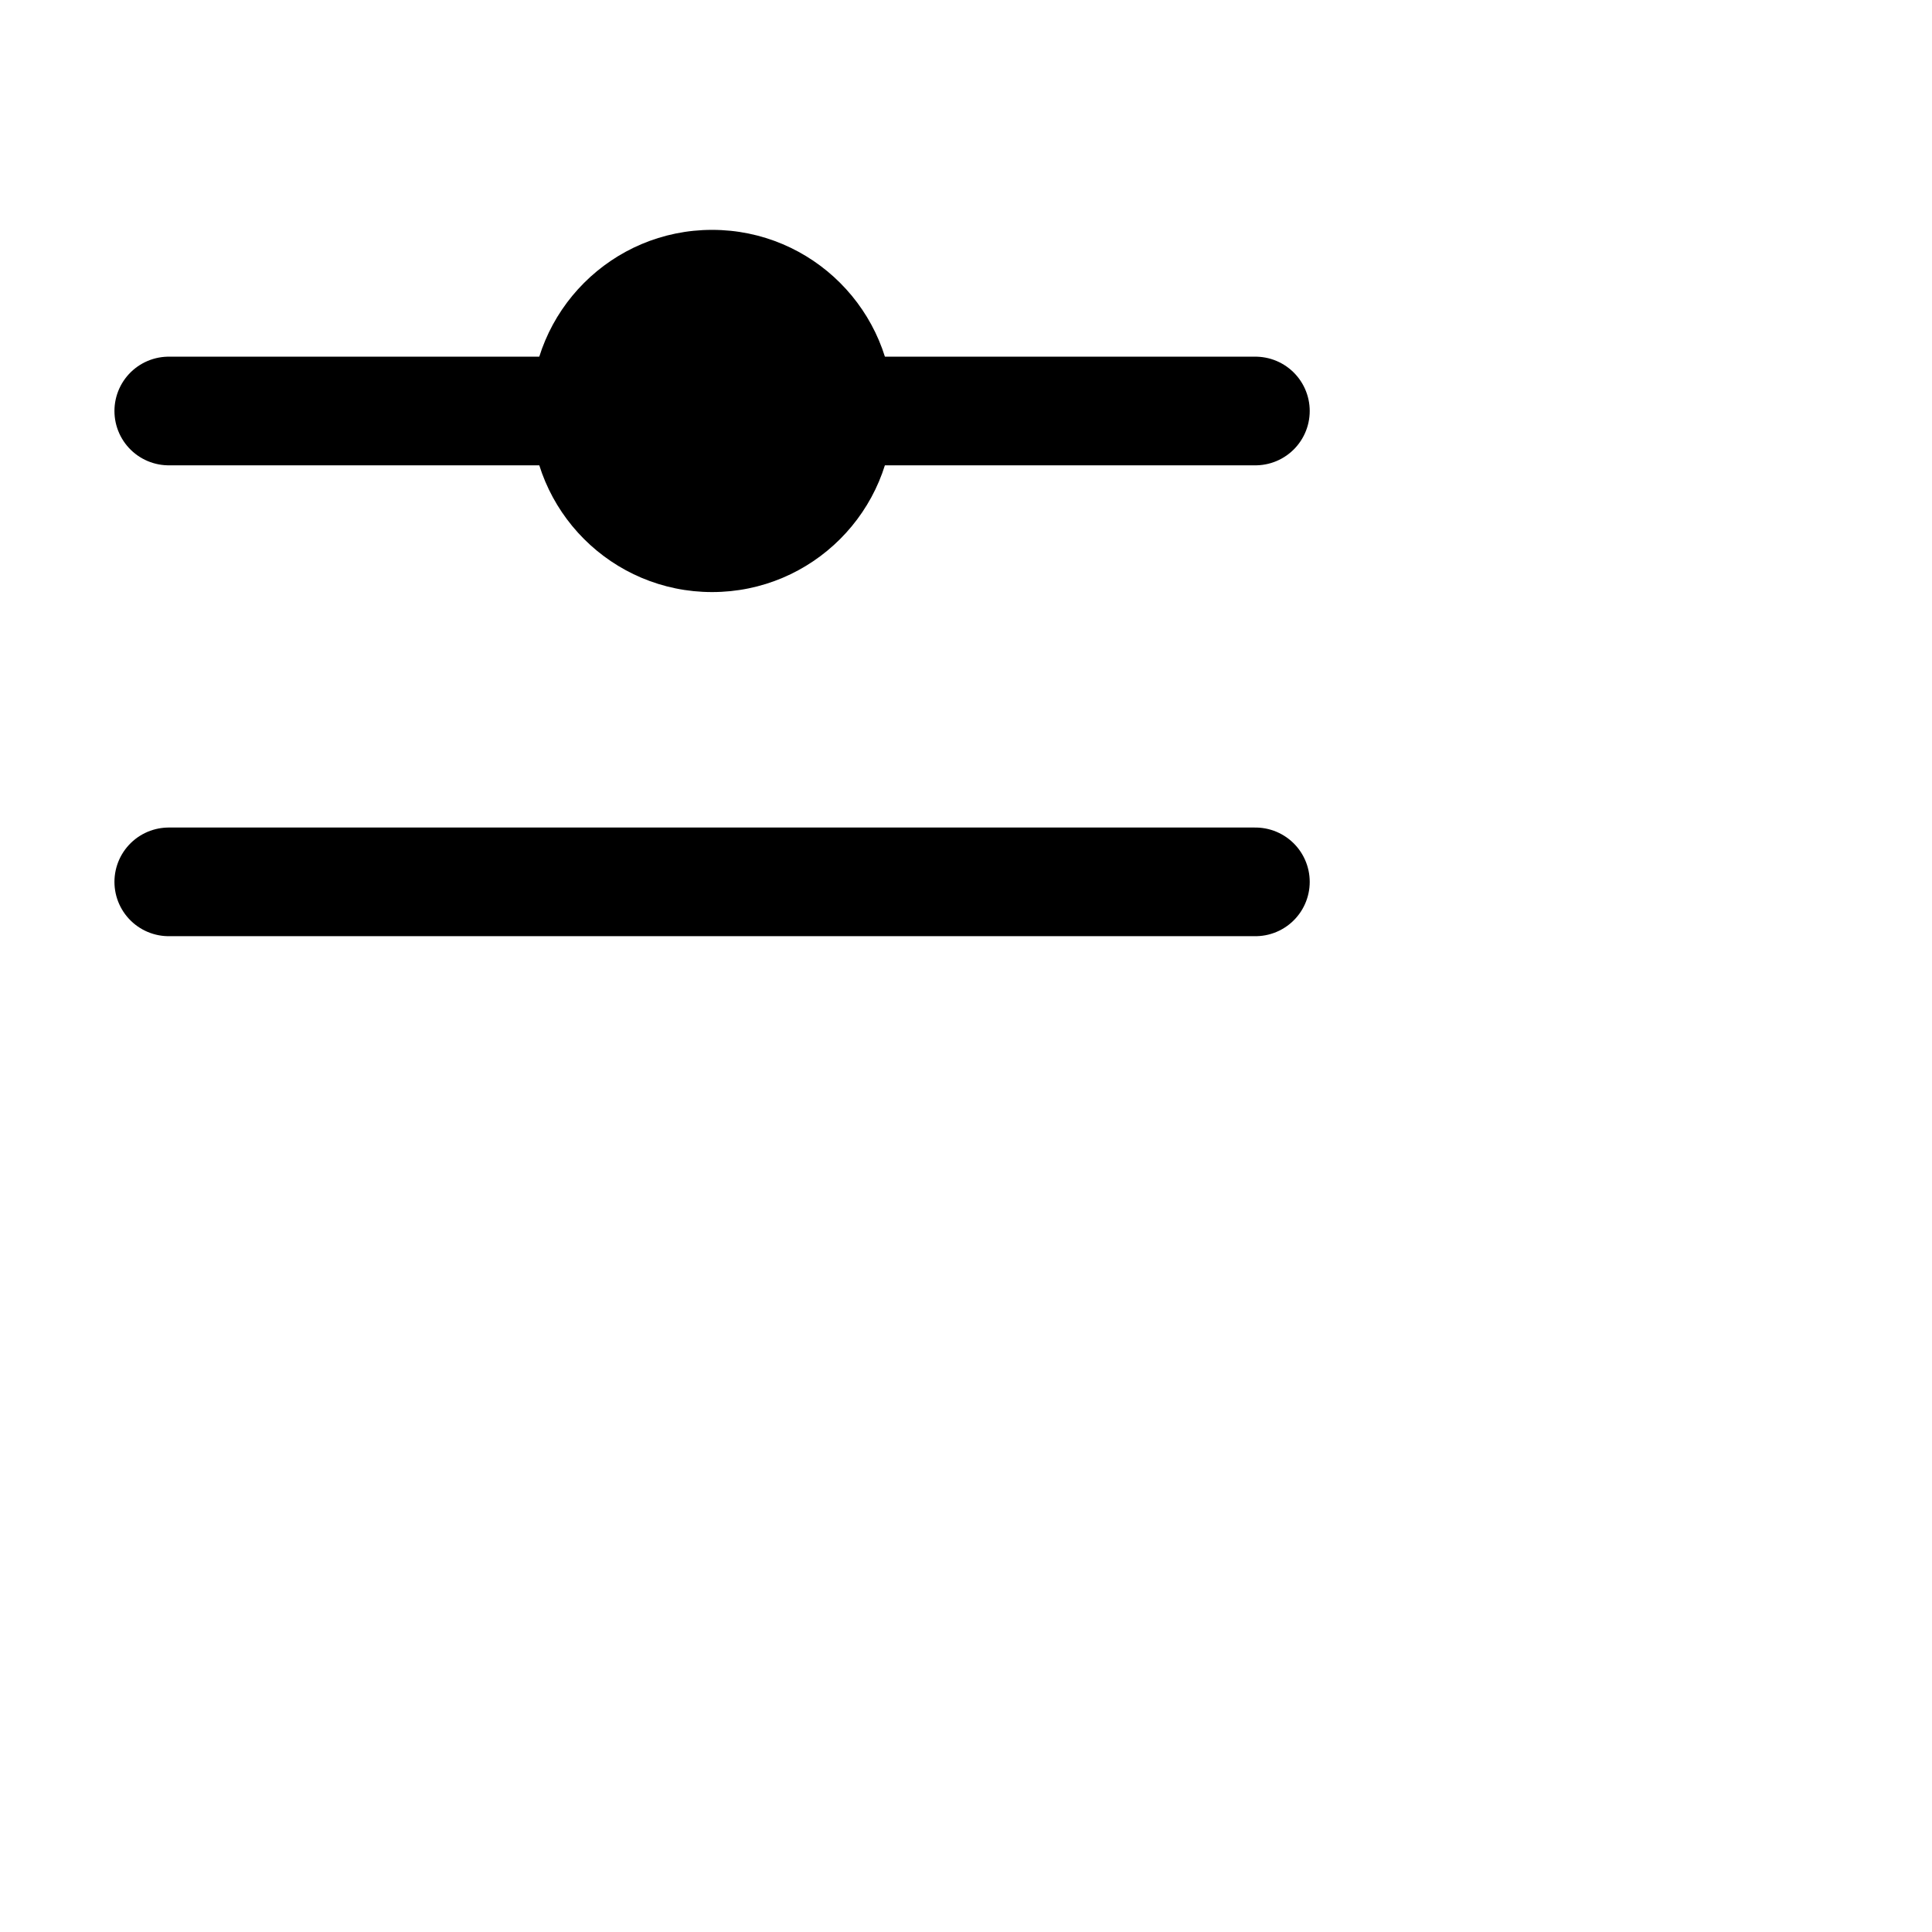 <?xml version="1.0" encoding="UTF-8" standalone="no"?>
<svg
   xmlns:dc="http://purl.org/dc/elements/1.1/"
   xmlns:cc="http://creativecommons.org/ns#"
   xmlns:rdf="http://www.w3.org/1999/02/22-rdf-syntax-ns#"
   xmlns:svg="http://www.w3.org/2000/svg"
   xmlns="http://www.w3.org/2000/svg"
   xmlns:sodipodi="http://sodipodi.sourceforge.net/DTD/sodipodi-0.dtd"
   xmlns:inkscape="http://www.inkscape.org/namespaces/inkscape"
   sodipodi:docname="upper.svg"
   inkscape:version="1.0 (6e3e5246a0, 2020-05-07)"
   id="svg3713"
   version="1.1"
   viewBox="0 0 5.292 5.292"
   height="20"
   width="20">
  <defs
     id="defs3707" />
  <sodipodi:namedview
     inkscape:window-maximized="0"
     inkscape:window-y="1084"
     inkscape:window-x="512"
     inkscape:window-height="868"
     inkscape:window-width="1019"
     units="px"
     showgrid="false"
     inkscape:document-rotation="0"
     inkscape:current-layer="layer1"
     inkscape:document-units="mm"
     inkscape:cy="8.3340359"
     inkscape:cx="22.533125"
     inkscape:zoom="7.9195959"
     inkscape:pageshadow="2"
     inkscape:pageopacity="0.0"
     borderopacity="1.0"
     bordercolor="#666666"
     pagecolor="#ffffff"
     id="base" />
  <g
     id="layer1"
     inkscape:groupmode="layer"
     inkscape:label="Layer 1">
    <g
       transform="matrix(0.042,0,0,0.042,-85.689,-130.547)"
       id="g5379">
      <path
         d="m 31.864,-52.433 h -3"
         style="fill:none;stroke:#000000;stroke-width:0.3;stroke-linecap:round;stroke-linejoin:miter;stroke-miterlimit:2.236;stroke-dasharray:none;stroke-opacity:1"
         id="path1229"
         transform="matrix(23.622,0,0,23.622,1369.396,4404.347)" />
      <path
         d="m 31.864,-53.733 h -3"
         style="fill:none;stroke:#000000;stroke-width:0.3;stroke-linecap:round;stroke-linejoin:miter;stroke-miterlimit:2.236;stroke-dasharray:none;stroke-opacity:1"
         id="path1231"
         transform="matrix(23.622,0,0,23.622,1369.396,4404.347)" />
      <g
         id="g1233">
        <path
           d="m 2098.466,3135.064 c 0,6.523 -5.288,11.811 -11.811,11.811 -6.523,0 -11.811,-5.288 -11.811,-11.811 0,-6.523 5.288,-11.811 11.811,-11.811 6.523,0 11.811,5.288 11.811,11.811 z"
           style="fill:#000000;fill-opacity:1;fill-rule:evenodd;stroke:none"
           id="path1235" />
      </g>
    </g>
  </g>
</svg>
